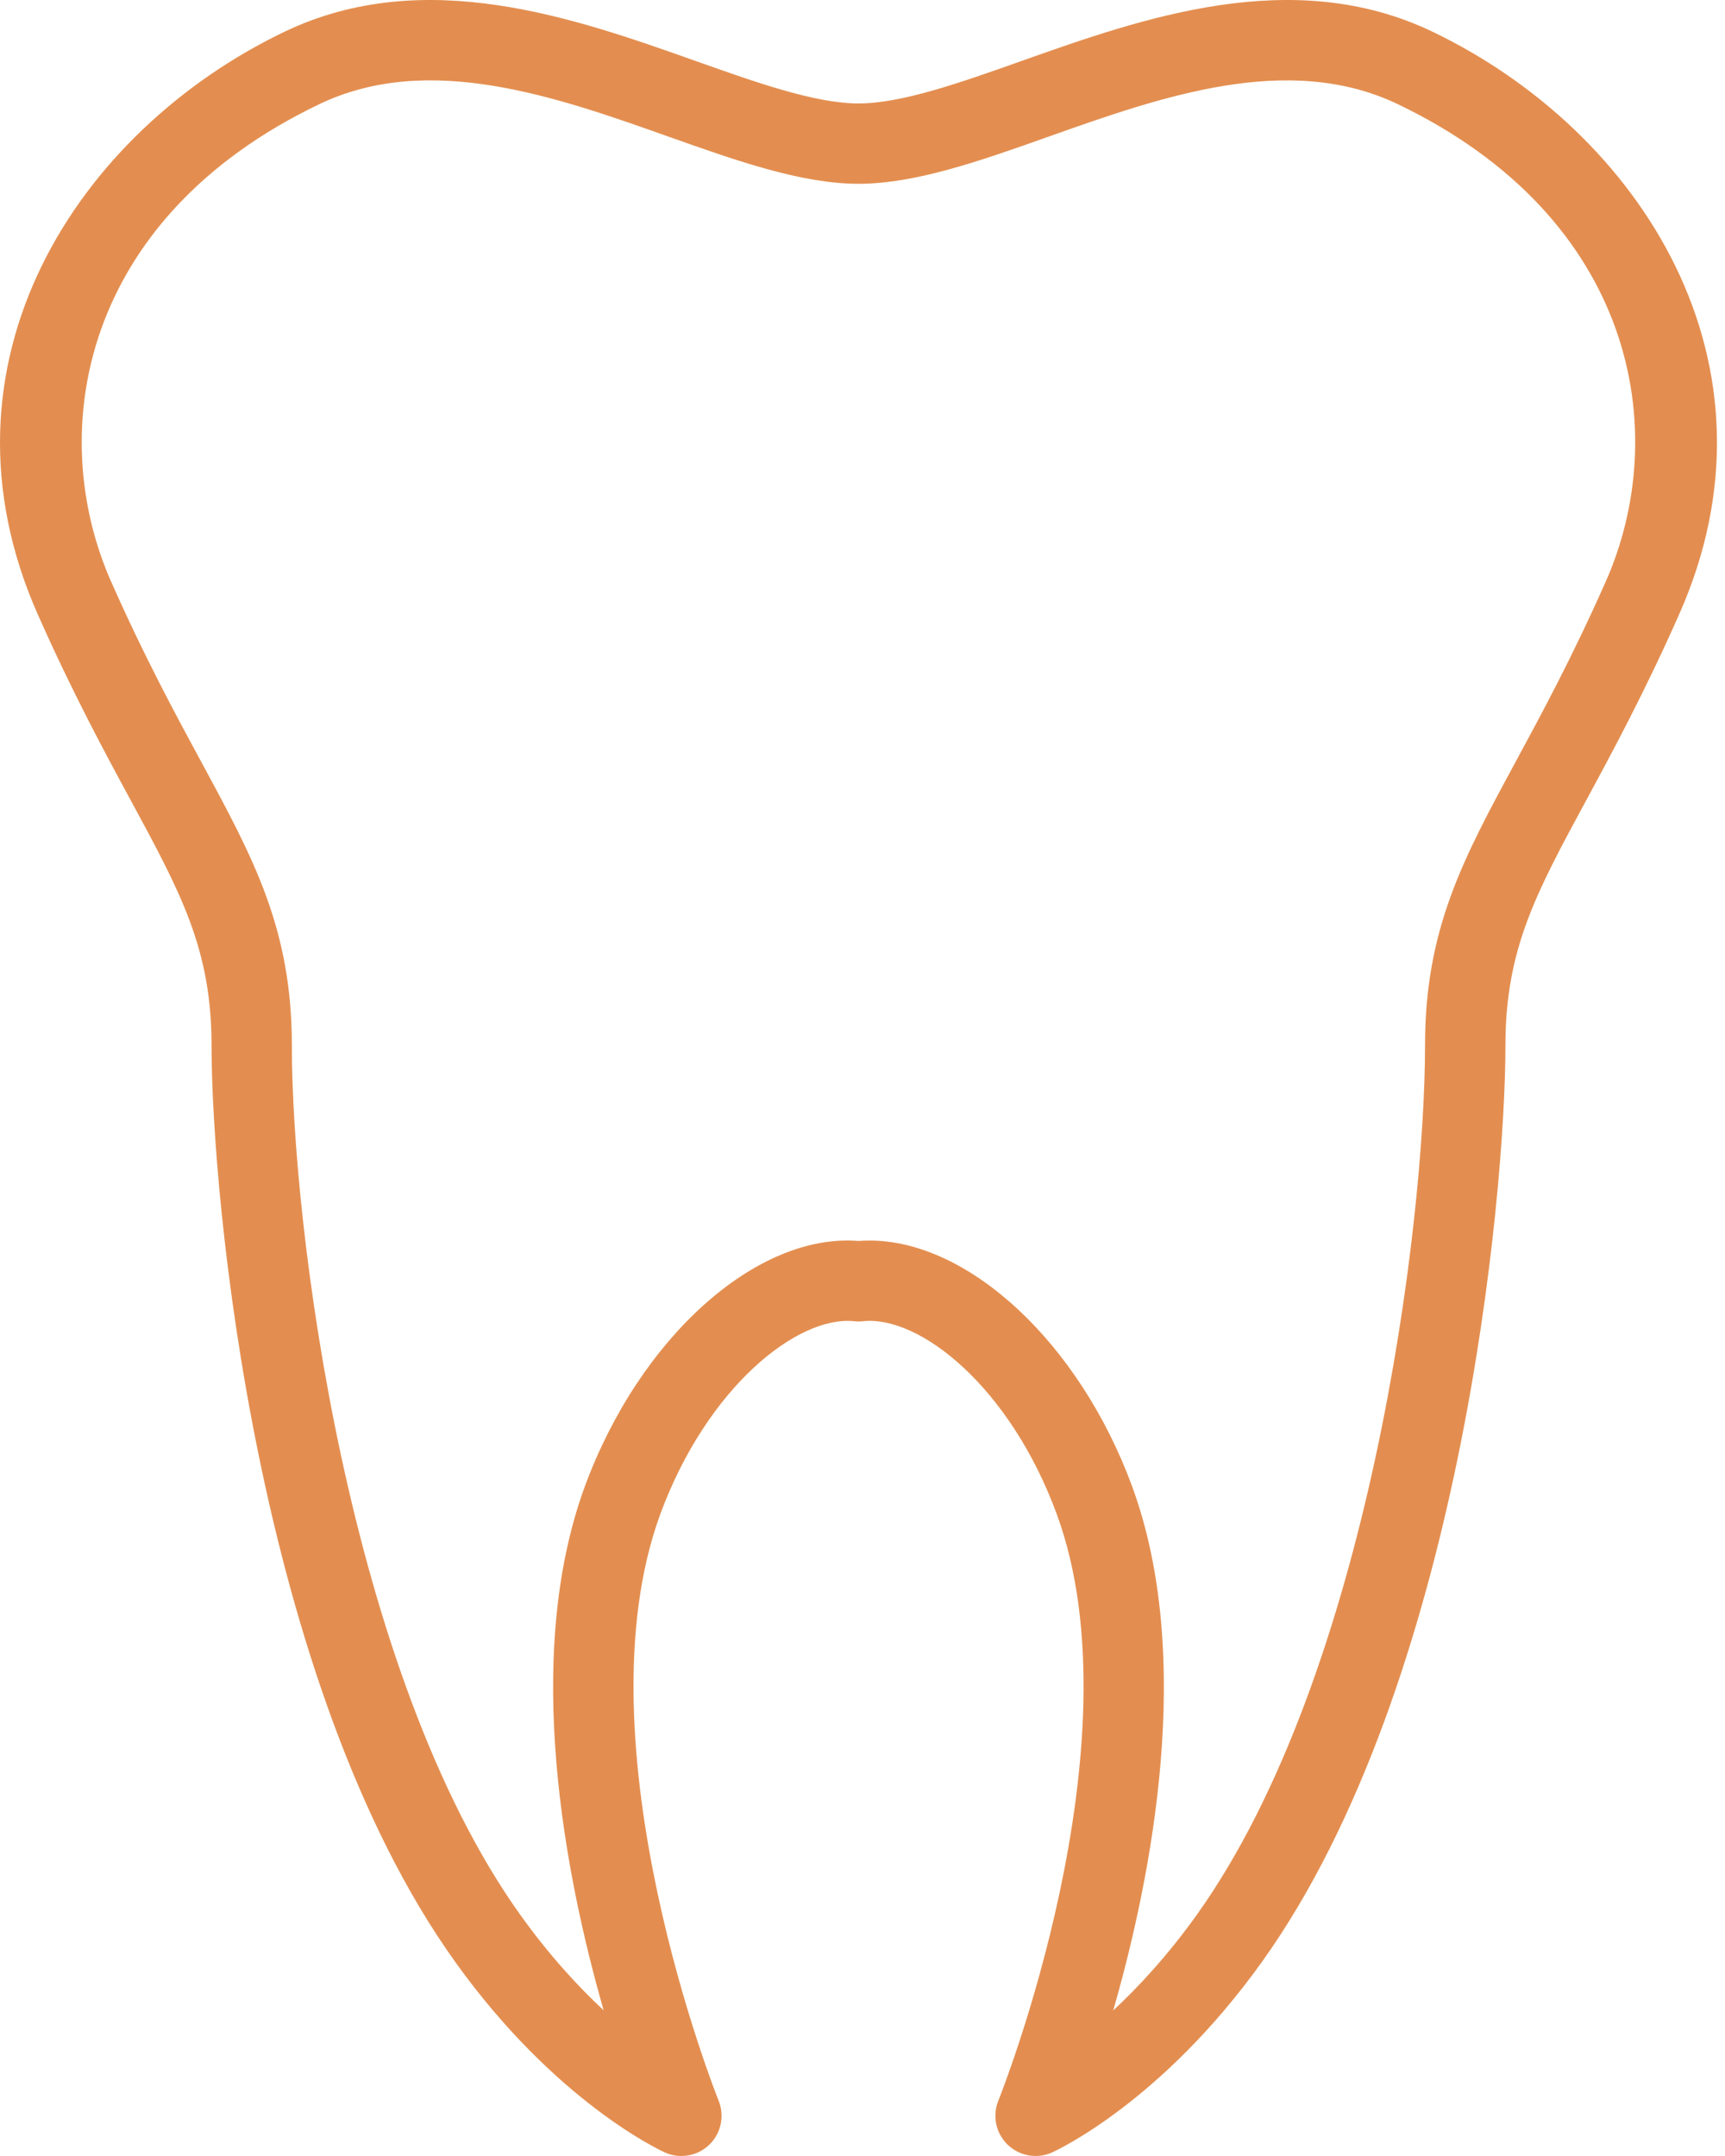 <?xml version="1.0" encoding="UTF-8"?> <svg xmlns="http://www.w3.org/2000/svg" width="128" height="160" viewBox="0 0 128 160" fill="none"> <path d="M106.275 2.343C106.273 2.343 106.273 2.341 106.271 2.341C95.911 -2.608 84.769 1.345 75.816 4.519C71.237 6.143 66.912 7.677 63.707 7.677C60.501 7.677 56.177 6.145 51.599 4.519C42.648 1.343 31.507 -2.606 21.139 2.341C5.748 9.708 -5.487 26.941 2.817 45.625C5.388 51.426 7.787 55.86 9.717 59.422C13.445 66.312 15.697 70.472 15.697 77.596C15.697 88.676 19.014 124.944 33.751 145.558C41.191 155.978 49.004 159.587 49.334 159.736C50.441 160.237 51.747 160.012 52.627 159.168C53.505 158.323 53.782 157.027 53.325 155.898C53.217 155.636 42.752 129.424 48.992 112.376C52.47 102.926 59.203 97.61 63.381 98.051C63.597 98.077 63.82 98.077 64.037 98.051C68.25 97.606 74.948 102.928 78.418 112.372C84.666 129.424 74.186 155.634 74.079 155.896C73.622 157.025 73.896 158.321 74.775 159.166C75.343 159.71 76.086 159.998 76.844 159.998C77.257 159.998 77.672 159.913 78.066 159.736C78.396 159.587 86.222 155.978 93.665 145.558C108.392 124.94 111.707 88.674 111.707 77.594C111.707 70.472 113.957 66.314 117.685 59.423C119.613 55.86 122.012 51.426 124.581 45.629C132.895 26.955 121.666 9.718 106.275 2.343ZM119.13 43.208C116.651 48.797 114.412 52.937 112.436 56.587C108.549 63.772 105.741 68.963 105.741 77.596C105.741 90.906 101.601 124.185 88.81 142.094C86.687 145.065 84.537 147.4 82.605 149.199C85.457 139.272 88.659 123.007 84.012 110.319C80.095 99.657 71.887 92.063 64.524 92.063C64.249 92.063 63.977 92.073 63.707 92.094C56.141 91.488 47.462 99.259 43.392 110.321C38.749 123.003 41.945 139.262 44.793 149.189C42.865 147.392 40.718 145.059 38.6 142.092C25.799 124.185 21.657 90.906 21.657 77.596C21.657 68.963 18.847 63.77 14.958 56.585C12.982 52.935 10.742 48.797 8.264 43.206C3.305 32.051 6.026 16.185 23.708 7.723C31.837 3.838 41.277 7.184 49.606 10.14C54.682 11.94 59.476 13.639 63.707 13.639C67.938 13.639 72.734 11.94 77.809 10.14C86.135 7.186 95.569 3.842 103.703 7.721C121.385 16.197 124.096 32.055 119.13 43.208Z" fill="#E38E50"></path> </svg> 